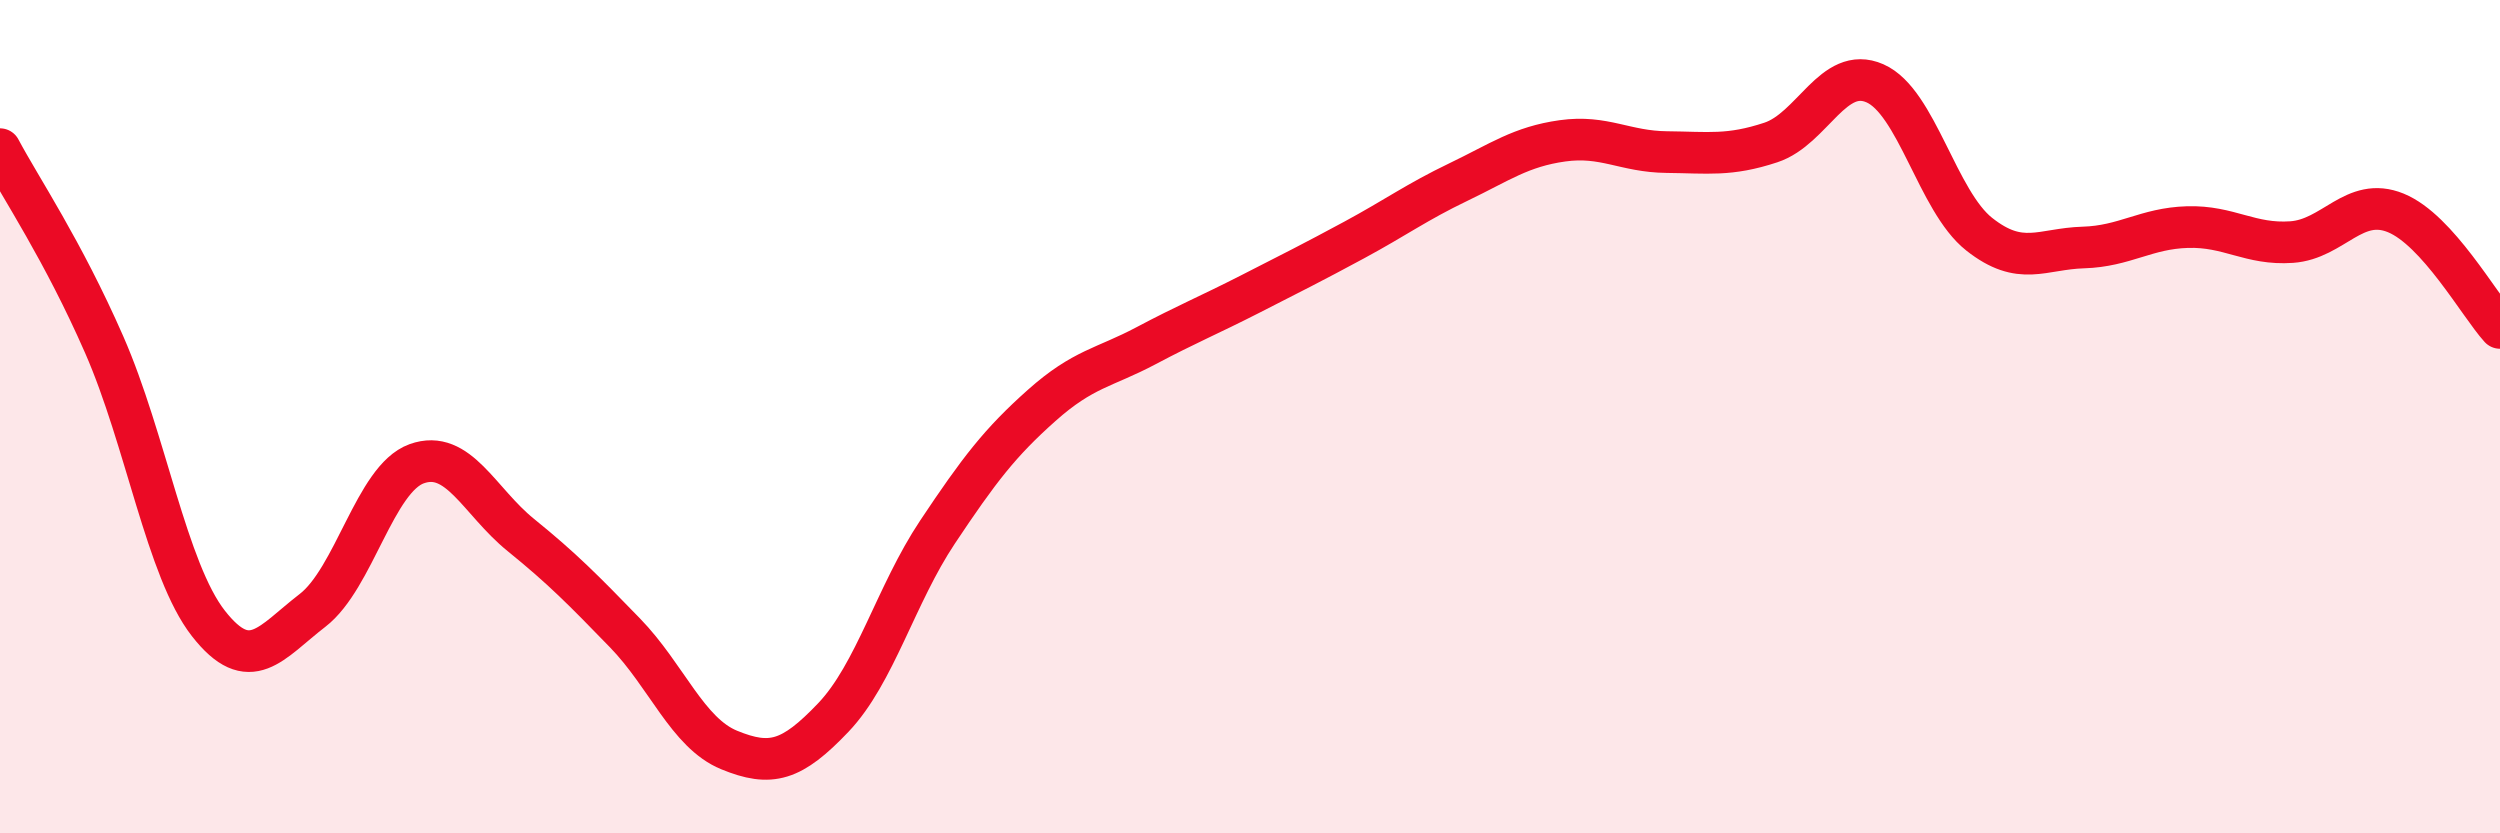 
    <svg width="60" height="20" viewBox="0 0 60 20" xmlns="http://www.w3.org/2000/svg">
      <path
        d="M 0,3.58 C 0.5,4.52 1.5,5.99 2.5,8.27 C 3.5,10.55 4,13.68 5,14.96 C 6,16.24 6.5,15.42 7.5,14.65 C 8.5,13.88 9,11.49 10,11.13 C 11,10.77 11.5,12.03 12.5,12.84 C 13.5,13.65 14,14.16 15,15.19 C 16,16.22 16.5,17.59 17.5,18 C 18.5,18.41 19,18.27 20,17.22 C 21,16.17 21.5,14.27 22.5,12.77 C 23.5,11.27 24,10.62 25,9.73 C 26,8.84 26.5,8.83 27.5,8.3 C 28.5,7.77 29,7.57 30,7.06 C 31,6.55 31.5,6.3 32.5,5.76 C 33.5,5.22 34,4.85 35,4.37 C 36,3.89 36.5,3.52 37.5,3.38 C 38.5,3.24 39,3.64 40,3.65 C 41,3.66 41.5,3.75 42.5,3.42 C 43.5,3.09 44,1.56 45,2 C 46,2.44 46.5,4.83 47.5,5.62 C 48.5,6.41 49,5.97 50,5.94 C 51,5.91 51.5,5.48 52.5,5.45 C 53.5,5.42 54,5.88 55,5.81 C 56,5.74 56.5,4.7 57.5,5.11 C 58.5,5.52 59.5,7.32 60,7.87L60 20L0 20Z"
        fill="#EB0A25"
        opacity="0.1"
        stroke-linecap="round"
        stroke-linejoin="round"
      />
      <path
        d="M 0,3.58 C 0.5,4.52 1.5,5.99 2.5,8.27 C 3.5,10.55 4,13.68 5,14.96 C 6,16.24 6.5,15.42 7.5,14.65 C 8.5,13.88 9,11.49 10,11.13 C 11,10.77 11.5,12.03 12.5,12.84 C 13.5,13.65 14,14.16 15,15.19 C 16,16.22 16.5,17.59 17.5,18 C 18.5,18.41 19,18.27 20,17.22 C 21,16.17 21.5,14.27 22.5,12.77 C 23.5,11.27 24,10.62 25,9.73 C 26,8.84 26.5,8.83 27.5,8.3 C 28.5,7.77 29,7.57 30,7.06 C 31,6.55 31.5,6.3 32.5,5.76 C 33.5,5.22 34,4.85 35,4.37 C 36,3.89 36.5,3.52 37.5,3.38 C 38.5,3.24 39,3.64 40,3.65 C 41,3.66 41.5,3.75 42.5,3.42 C 43.5,3.09 44,1.56 45,2 C 46,2.44 46.5,4.83 47.5,5.62 C 48.5,6.41 49,5.97 50,5.94 C 51,5.91 51.5,5.48 52.5,5.45 C 53.5,5.42 54,5.88 55,5.81 C 56,5.74 56.5,4.7 57.5,5.11 C 58.5,5.52 59.5,7.32 60,7.87"
        stroke="#EB0A25"
        stroke-width="1"
        fill="none"
        stroke-linecap="round"
        stroke-linejoin="round"
      />
    </svg>
  
